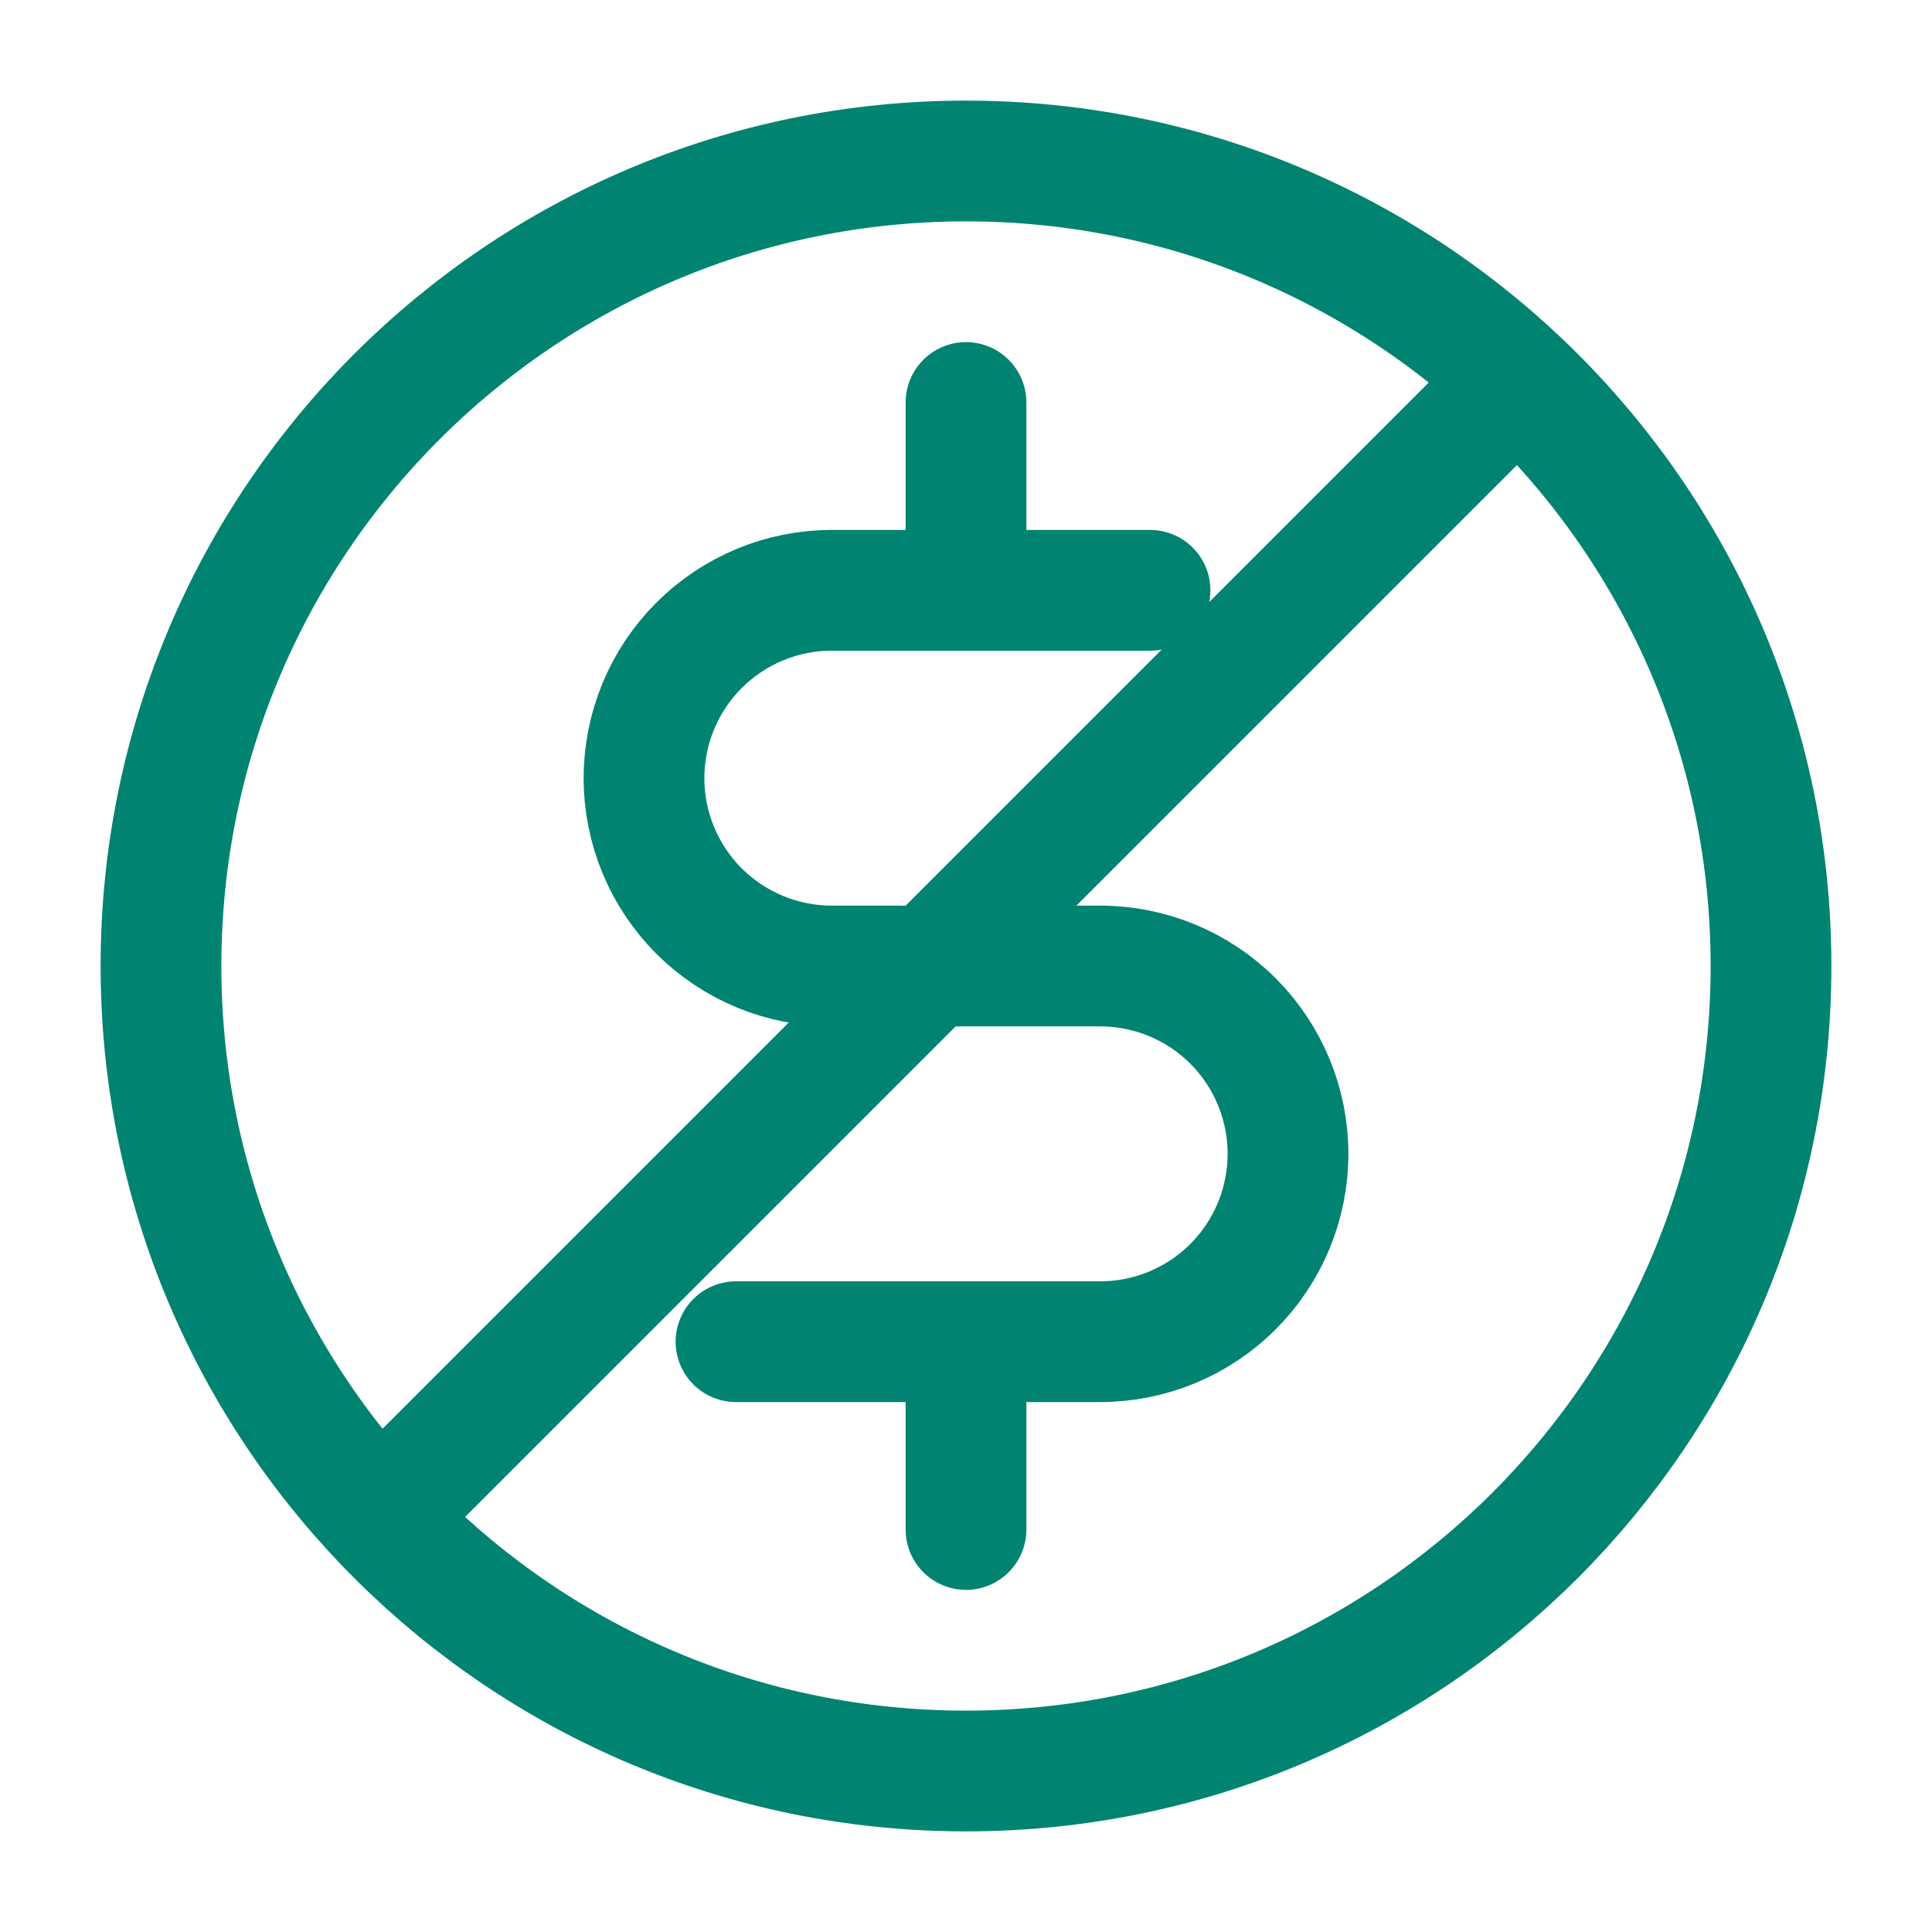 <svg width="24" height="24" viewBox="0 0 24 24" fill="none" xmlns="http://www.w3.org/2000/svg">
<path d="M12 22C17.523 22 22 17.523 22 12C22 6.477 17.523 2 12 2C6.477 2 2 6.477 2 12C2 17.523 6.477 22 12 22Z" stroke="#008471" stroke-width="1.5" stroke-linecap="round" stroke-linejoin="round"/>
<line x1="18.785" y1="4.776" x2="4.276" y2="19.285" stroke="#008471" stroke-width="1.5"/>
<path d="M12 17L12 19" stroke="#008471" stroke-width="1.5" stroke-linecap="round" stroke-linejoin="round"/>
<path d="M12 5V7M14.286 7.333H10.333C9.714 7.333 9.121 7.579 8.683 8.017C8.246 8.454 8 9.048 8 9.667C8 10.286 8.246 10.879 8.683 11.317C9.121 11.754 9.714 12 10.333 12H13.667C14.286 12 14.879 12.246 15.317 12.683C15.754 13.121 16 13.714 16 14.333C16 14.952 15.754 15.546 15.317 15.983C14.879 16.421 14.286 16.667 13.667 16.667H9.143" stroke="#008471" stroke-width="1.5" stroke-linecap="round" stroke-linejoin="round"/>
</svg>
